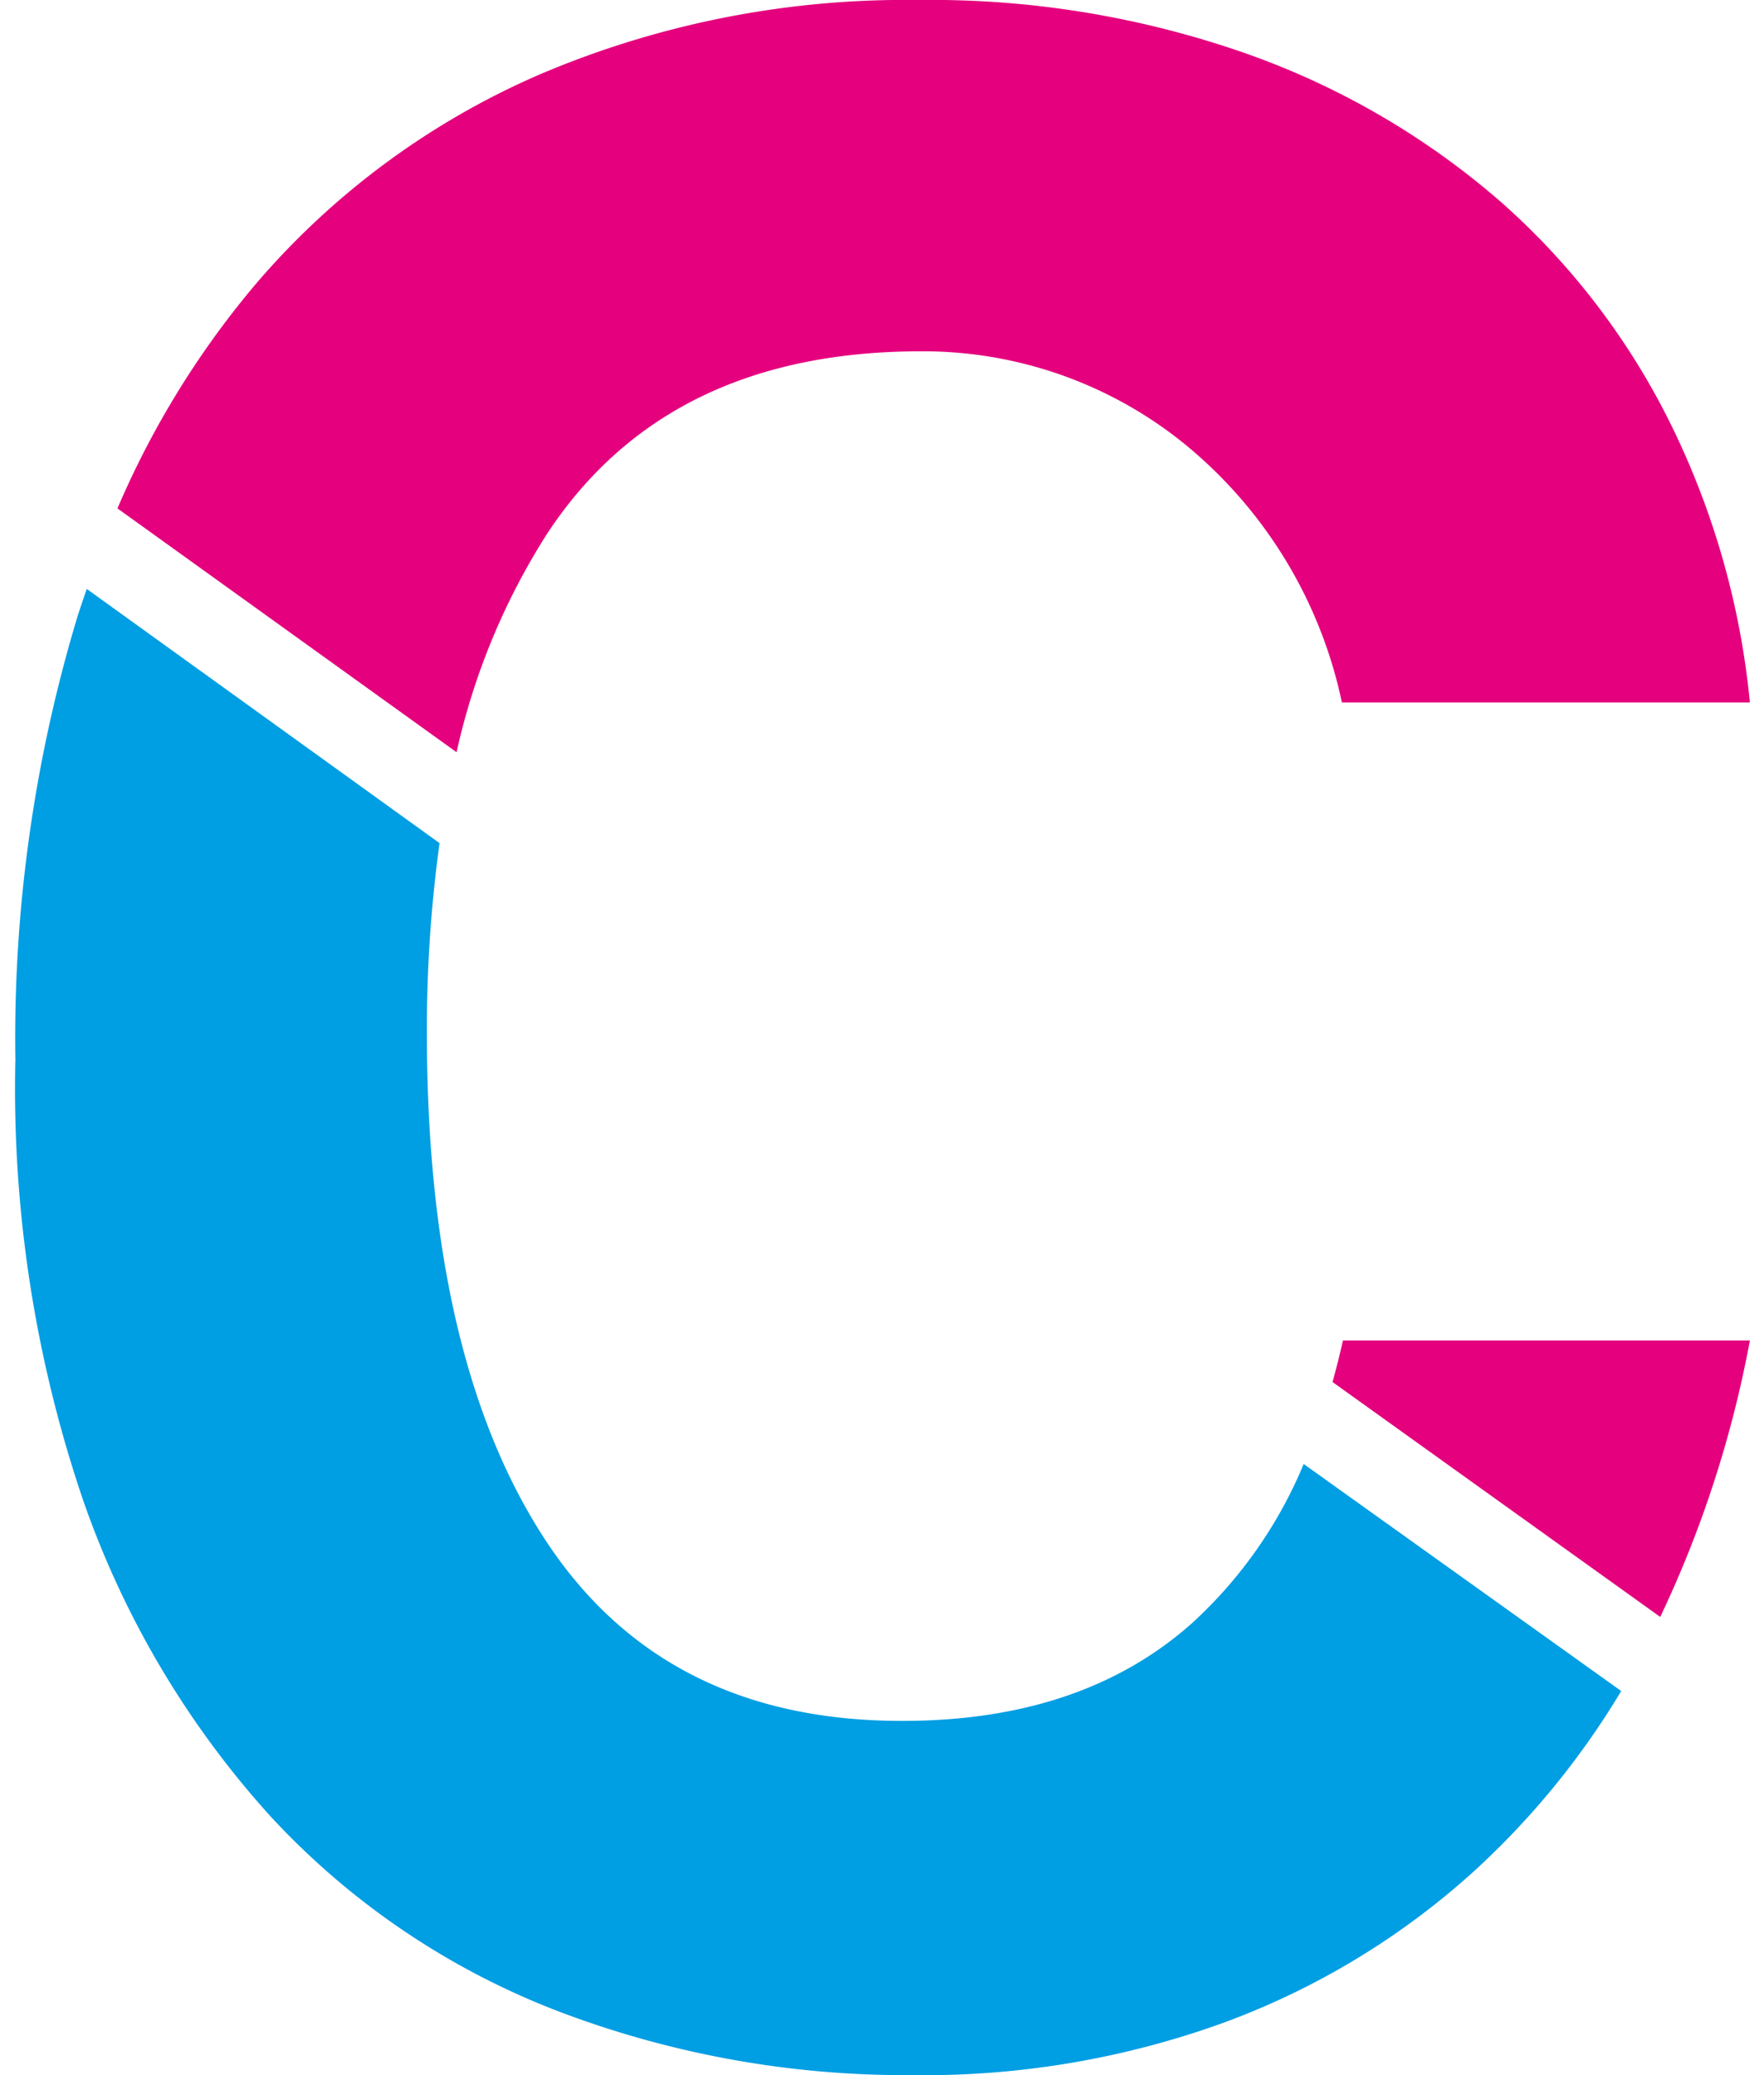 <svg id="Layer_1" data-name="Layer 1" xmlns="http://www.w3.org/2000/svg" viewBox="0 0 85 100"><defs><style>.cls-1{fill:none;}.cls-2{fill:#009ee3;}.cls-3{fill:#e5007e;}</style></defs><title>letter-c</title><path class="cls-1" d="M26.28,74.26Q32,82.93,43.42,82.93q8.74,0,14-4.72a21.59,21.59,0,0,0,5.37-7.66L21.18,40.63a65.92,65.92,0,0,0-.61,9.3Q20.57,65.59,26.28,74.26Z"/><path class="cls-2" d="M57.45,78.21q-5.3,4.73-14,4.72-11.43,0-17.14-8.67T20.57,49.93a65.92,65.92,0,0,1,.61-9.3l-17-12.25c-.15.44-.3.87-.44,1.31a70.31,70.31,0,0,0-3,21.37A61.6,61.6,0,0,0,4,72.28a44.36,44.36,0,0,0,9.09,15.31A36.85,36.85,0,0,0,26.84,96.9,47,47,0,0,0,44,100a42.33,42.33,0,0,0,15-2.54,36.92,36.92,0,0,0,11.92-7.19,38.69,38.69,0,0,0,7.2-8.78L62.82,70.55A21.59,21.59,0,0,1,57.45,78.21Z"/><path class="cls-3" d="M84.32,64.6H64.71c-.15.68-.32,1.34-.5,2L80,77.92A53.92,53.92,0,0,0,84.32,64.6Z"/><path class="cls-3" d="M26.35,25.74q5.77-8.8,18-8.81a20,20,0,0,1,12.7,4.44,21.91,21.91,0,0,1,7.61,12.48H84.32a38.8,38.8,0,0,0-3.74-13.26A34.86,34.86,0,0,0,72.4,9.8,37.82,37.82,0,0,0,60.13,2.61,45.86,45.86,0,0,0,44.26,0,45,45,0,0,0,26.14,3.53,37.69,37.69,0,0,0,12.39,13.61,42.8,42.8,0,0,0,5.66,24.5L22,36.25A32.71,32.71,0,0,1,26.35,25.74Z"/></svg>